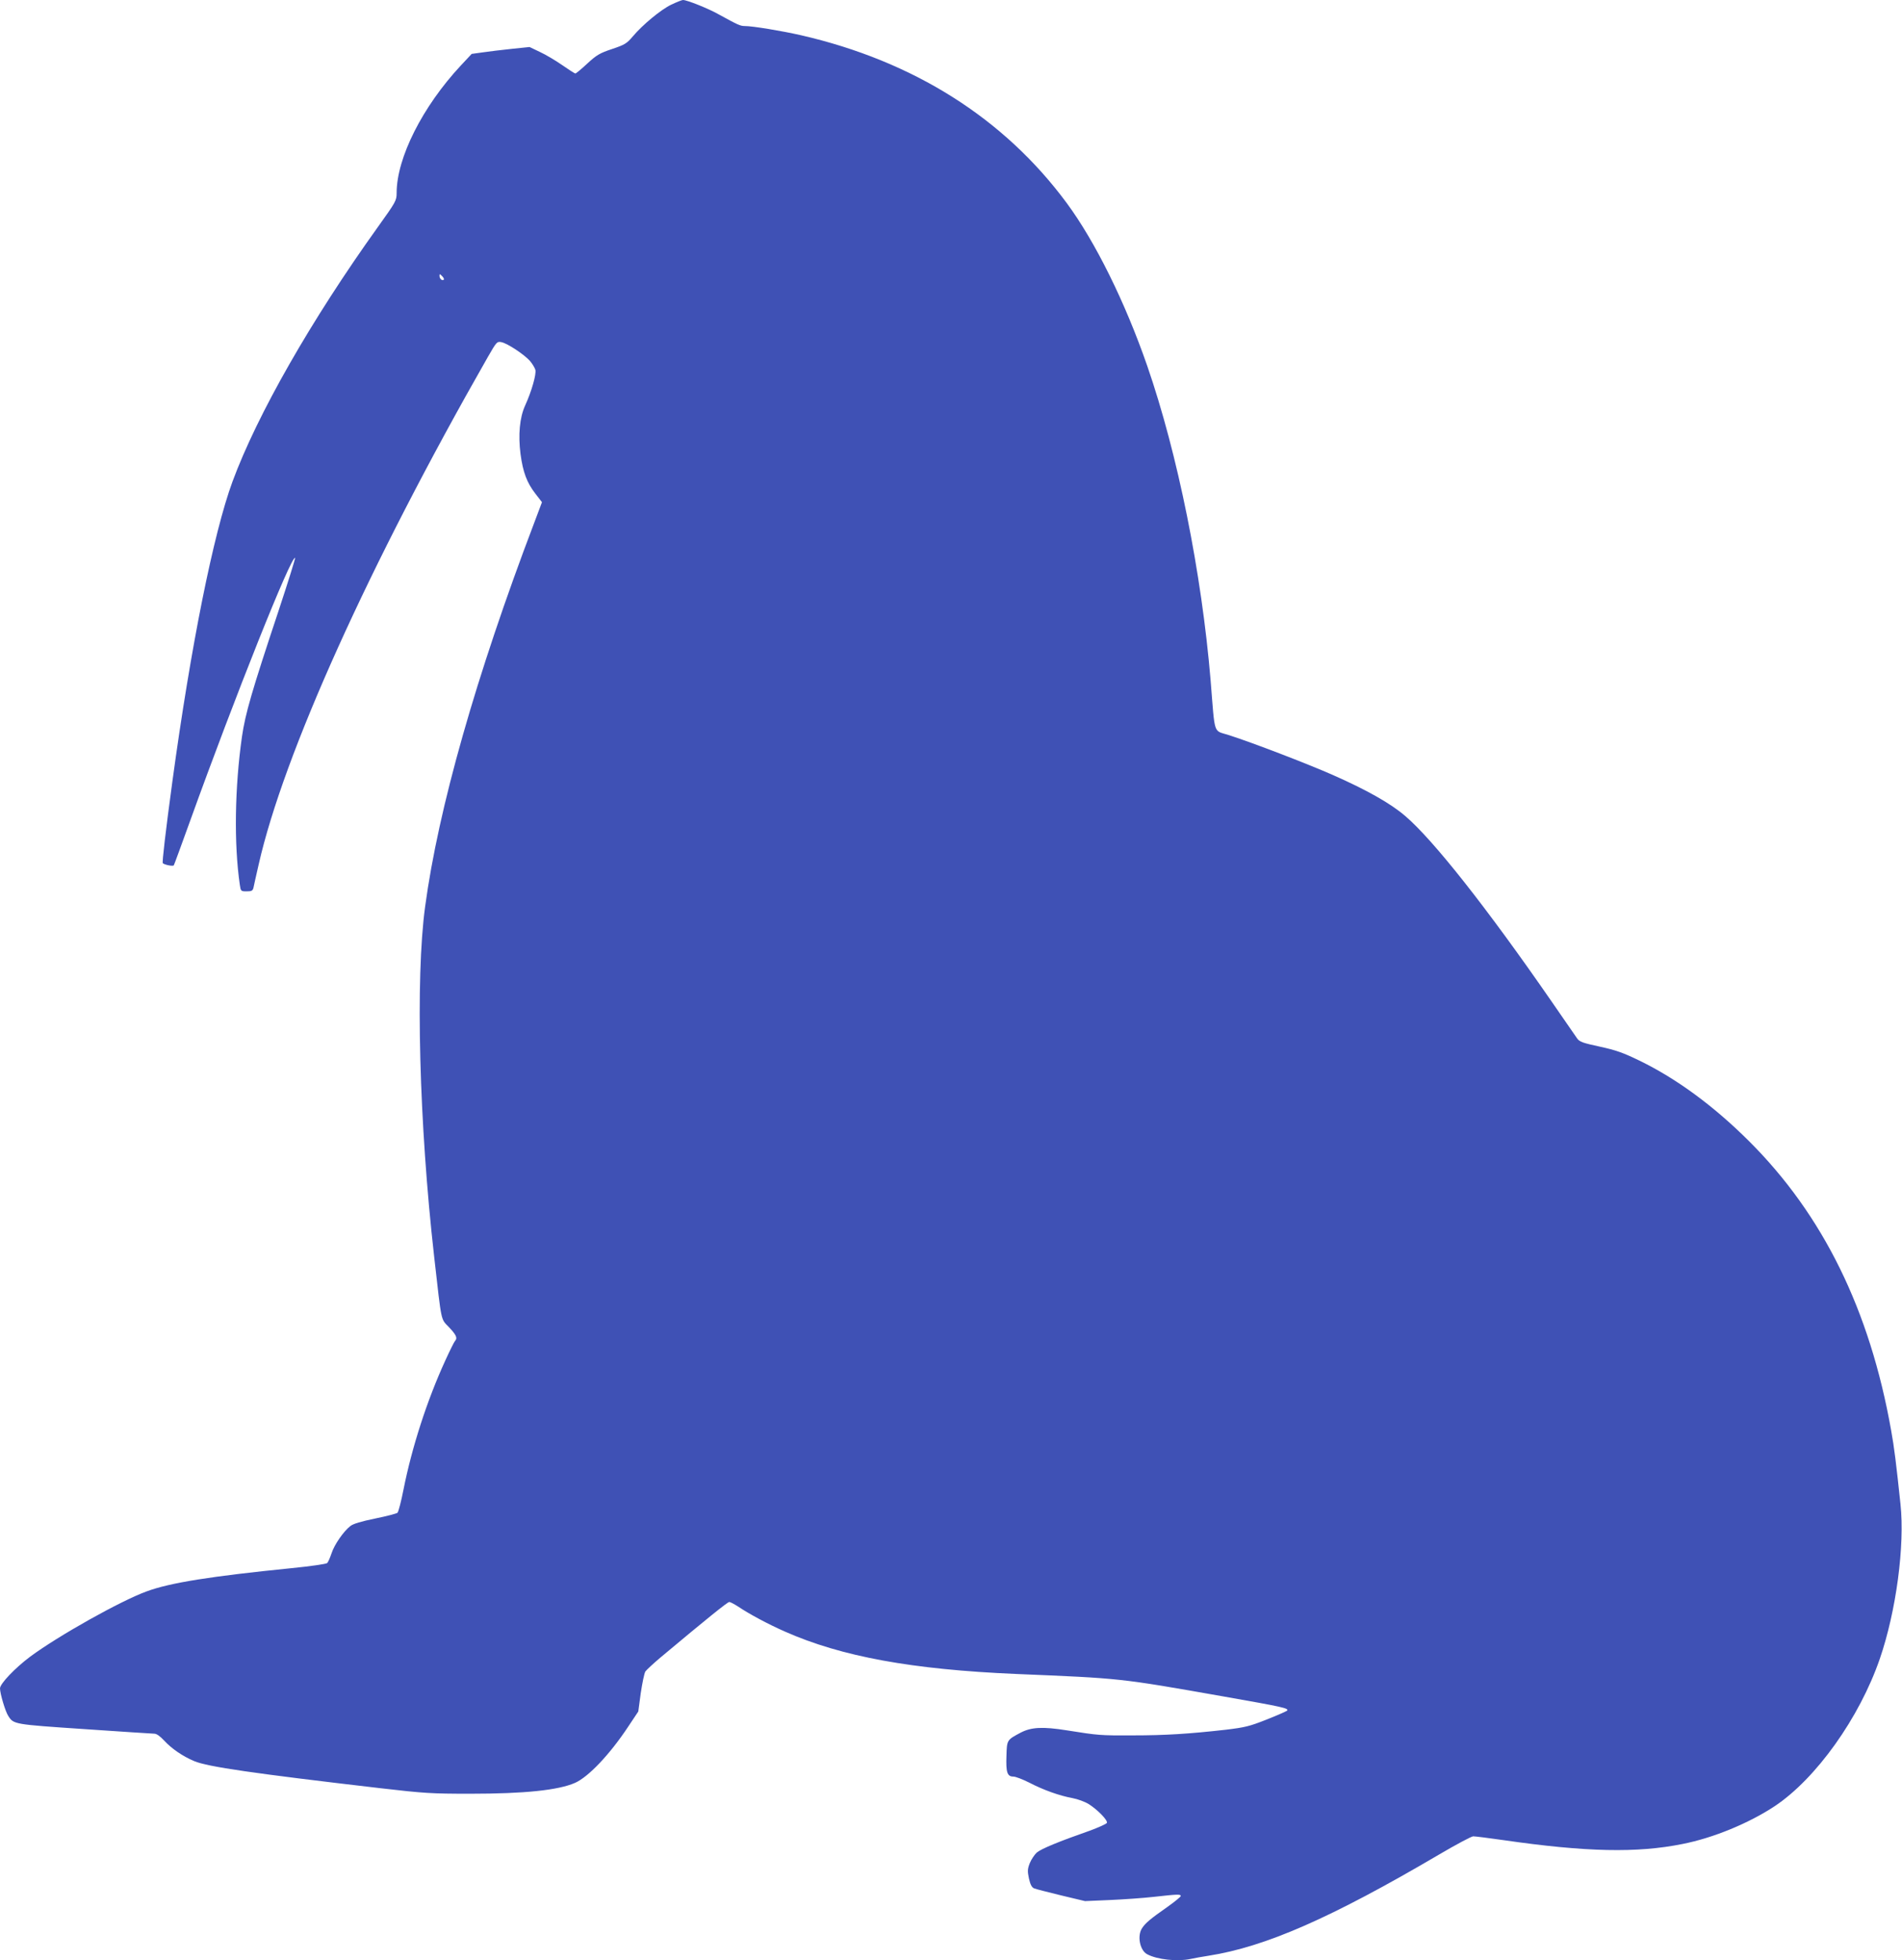<?xml version="1.0" standalone="no"?>
<!DOCTYPE svg PUBLIC "-//W3C//DTD SVG 20010904//EN"
 "http://www.w3.org/TR/2001/REC-SVG-20010904/DTD/svg10.dtd">
<svg version="1.0" xmlns="http://www.w3.org/2000/svg"
 width="1242pt" height="1280pt" viewBox="0 0 1242 1280"
 preserveAspectRatio="xMidYMid meet">
<g transform="translate(0,1280) scale(0.1,-0.1)"
fill="#3f51b5" stroke="none">
<path d="M4384 12770 c-69 -33 -189 -133 -252 -208 -39 -46 -52 -54 -135 -82
-81 -27 -101 -39 -162 -95 -38 -36 -74 -65 -78 -65 -4 0 -43 25 -86 55 -43 30
-109 69 -146 86 l-67 32 -116 -12 c-65 -7 -150 -17 -190 -23 l-72 -10 -71 -76
c-250 -268 -419 -603 -419 -832 0 -49 -4 -57 -123 -223 -433 -604 -787 -1223
-949 -1662 -124 -337 -272 -1074 -392 -1955 -45 -331 -68 -531 -63 -536 11
-11 67 -22 72 -14 3 5 52 139 109 297 287 797 660 1732 683 1710 2 -3 -45
-155 -106 -339 -178 -535 -219 -677 -241 -828 -47 -330 -53 -699 -14 -967 6
-42 7 -43 45 -43 32 0 39 4 44 23 2 12 18 81 34 152 163 720 721 1956 1496
3313 58 101 60 103 89 98 40 -8 148 -80 186 -122 16 -19 32 -45 36 -59 7 -29
-25 -141 -67 -233 -36 -79 -46 -192 -30 -317 16 -119 42 -187 96 -257 l44 -57
-50 -133 c-380 -999 -627 -1868 -713 -2508 -64 -470 -39 -1420 59 -2285 50
-441 42 -403 97 -461 48 -51 57 -71 39 -90 -5 -5 -34 -63 -64 -129 -119 -260
-217 -564 -272 -840 -15 -77 -33 -145 -39 -152 -6 -6 -72 -23 -146 -38 -92
-19 -143 -34 -162 -49 -45 -35 -105 -122 -123 -178 -10 -29 -22 -58 -29 -64
-6 -6 -110 -21 -231 -33 -527 -53 -794 -95 -948 -152 -170 -62 -575 -289 -760
-426 -100 -75 -197 -177 -197 -207 0 -34 35 -152 54 -180 35 -55 36 -55 497
-86 239 -16 444 -30 457 -30 15 0 38 -17 64 -45 48 -52 120 -102 196 -134 88
-37 385 -80 1217 -177 285 -33 332 -36 585 -36 356 0 575 23 685 71 88 39 228
187 347 367 l66 99 16 120 c10 66 23 129 30 141 8 11 51 51 97 90 307 257 440
364 451 364 7 0 33 -14 58 -30 71 -48 196 -115 305 -163 370 -164 832 -248
1510 -277 690 -29 668 -26 1355 -147 386 -68 430 -77 414 -93 -5 -4 -65 -31
-134 -58 -111 -44 -141 -51 -265 -66 -239 -27 -396 -37 -607 -37 -213 -1 -225
0 -432 33 -157 25 -232 21 -301 -15 -90 -48 -90 -47 -93 -151 -4 -108 5 -136
45 -136 15 0 61 -18 103 -39 94 -49 199 -86 281 -101 37 -7 83 -24 109 -40 59
-38 124 -105 118 -122 -3 -7 -54 -30 -114 -52 -200 -70 -314 -117 -344 -142
-15 -14 -36 -45 -46 -70 -15 -39 -15 -52 -5 -100 9 -40 19 -58 34 -64 12 -5
92 -25 177 -46 l155 -37 162 7 c90 4 220 13 290 21 152 17 173 18 173 5 0 -5
-39 -37 -87 -71 -113 -79 -144 -106 -165 -138 -34 -50 -15 -146 33 -171 65
-35 197 -49 282 -31 23 5 76 15 117 21 372 58 801 246 1507 661 112 66 212
119 223 119 12 0 101 -11 198 -25 539 -78 872 -85 1169 -25 203 40 434 136
602 247 270 180 553 576 686 962 107 311 164 740 135 1010 -28 265 -41 372
-61 481 -139 786 -445 1408 -929 1890 -230 229 -472 407 -715 525 -107 52
-153 68 -258 91 -111 24 -132 31 -148 53 -10 14 -86 124 -168 243 -421 609
-772 1054 -955 1210 -95 82 -251 170 -473 268 -168 74 -525 211 -678 260 -105
34 -90 -11 -120 360 -59 701 -214 1474 -414 2052 -144 415 -339 810 -526 1063
-408 552 -999 926 -1735 1095 -128 29 -315 60 -367 60 -29 0 -46 8 -166 74
-70 40 -211 96 -237 96 -8 0 -42 -14 -76 -30z m-1486 -1796 c-10 -10 -28 6
-28 24 0 15 1 15 17 -1 9 -9 14 -19 11 -23z"/>
</g>
</svg>
